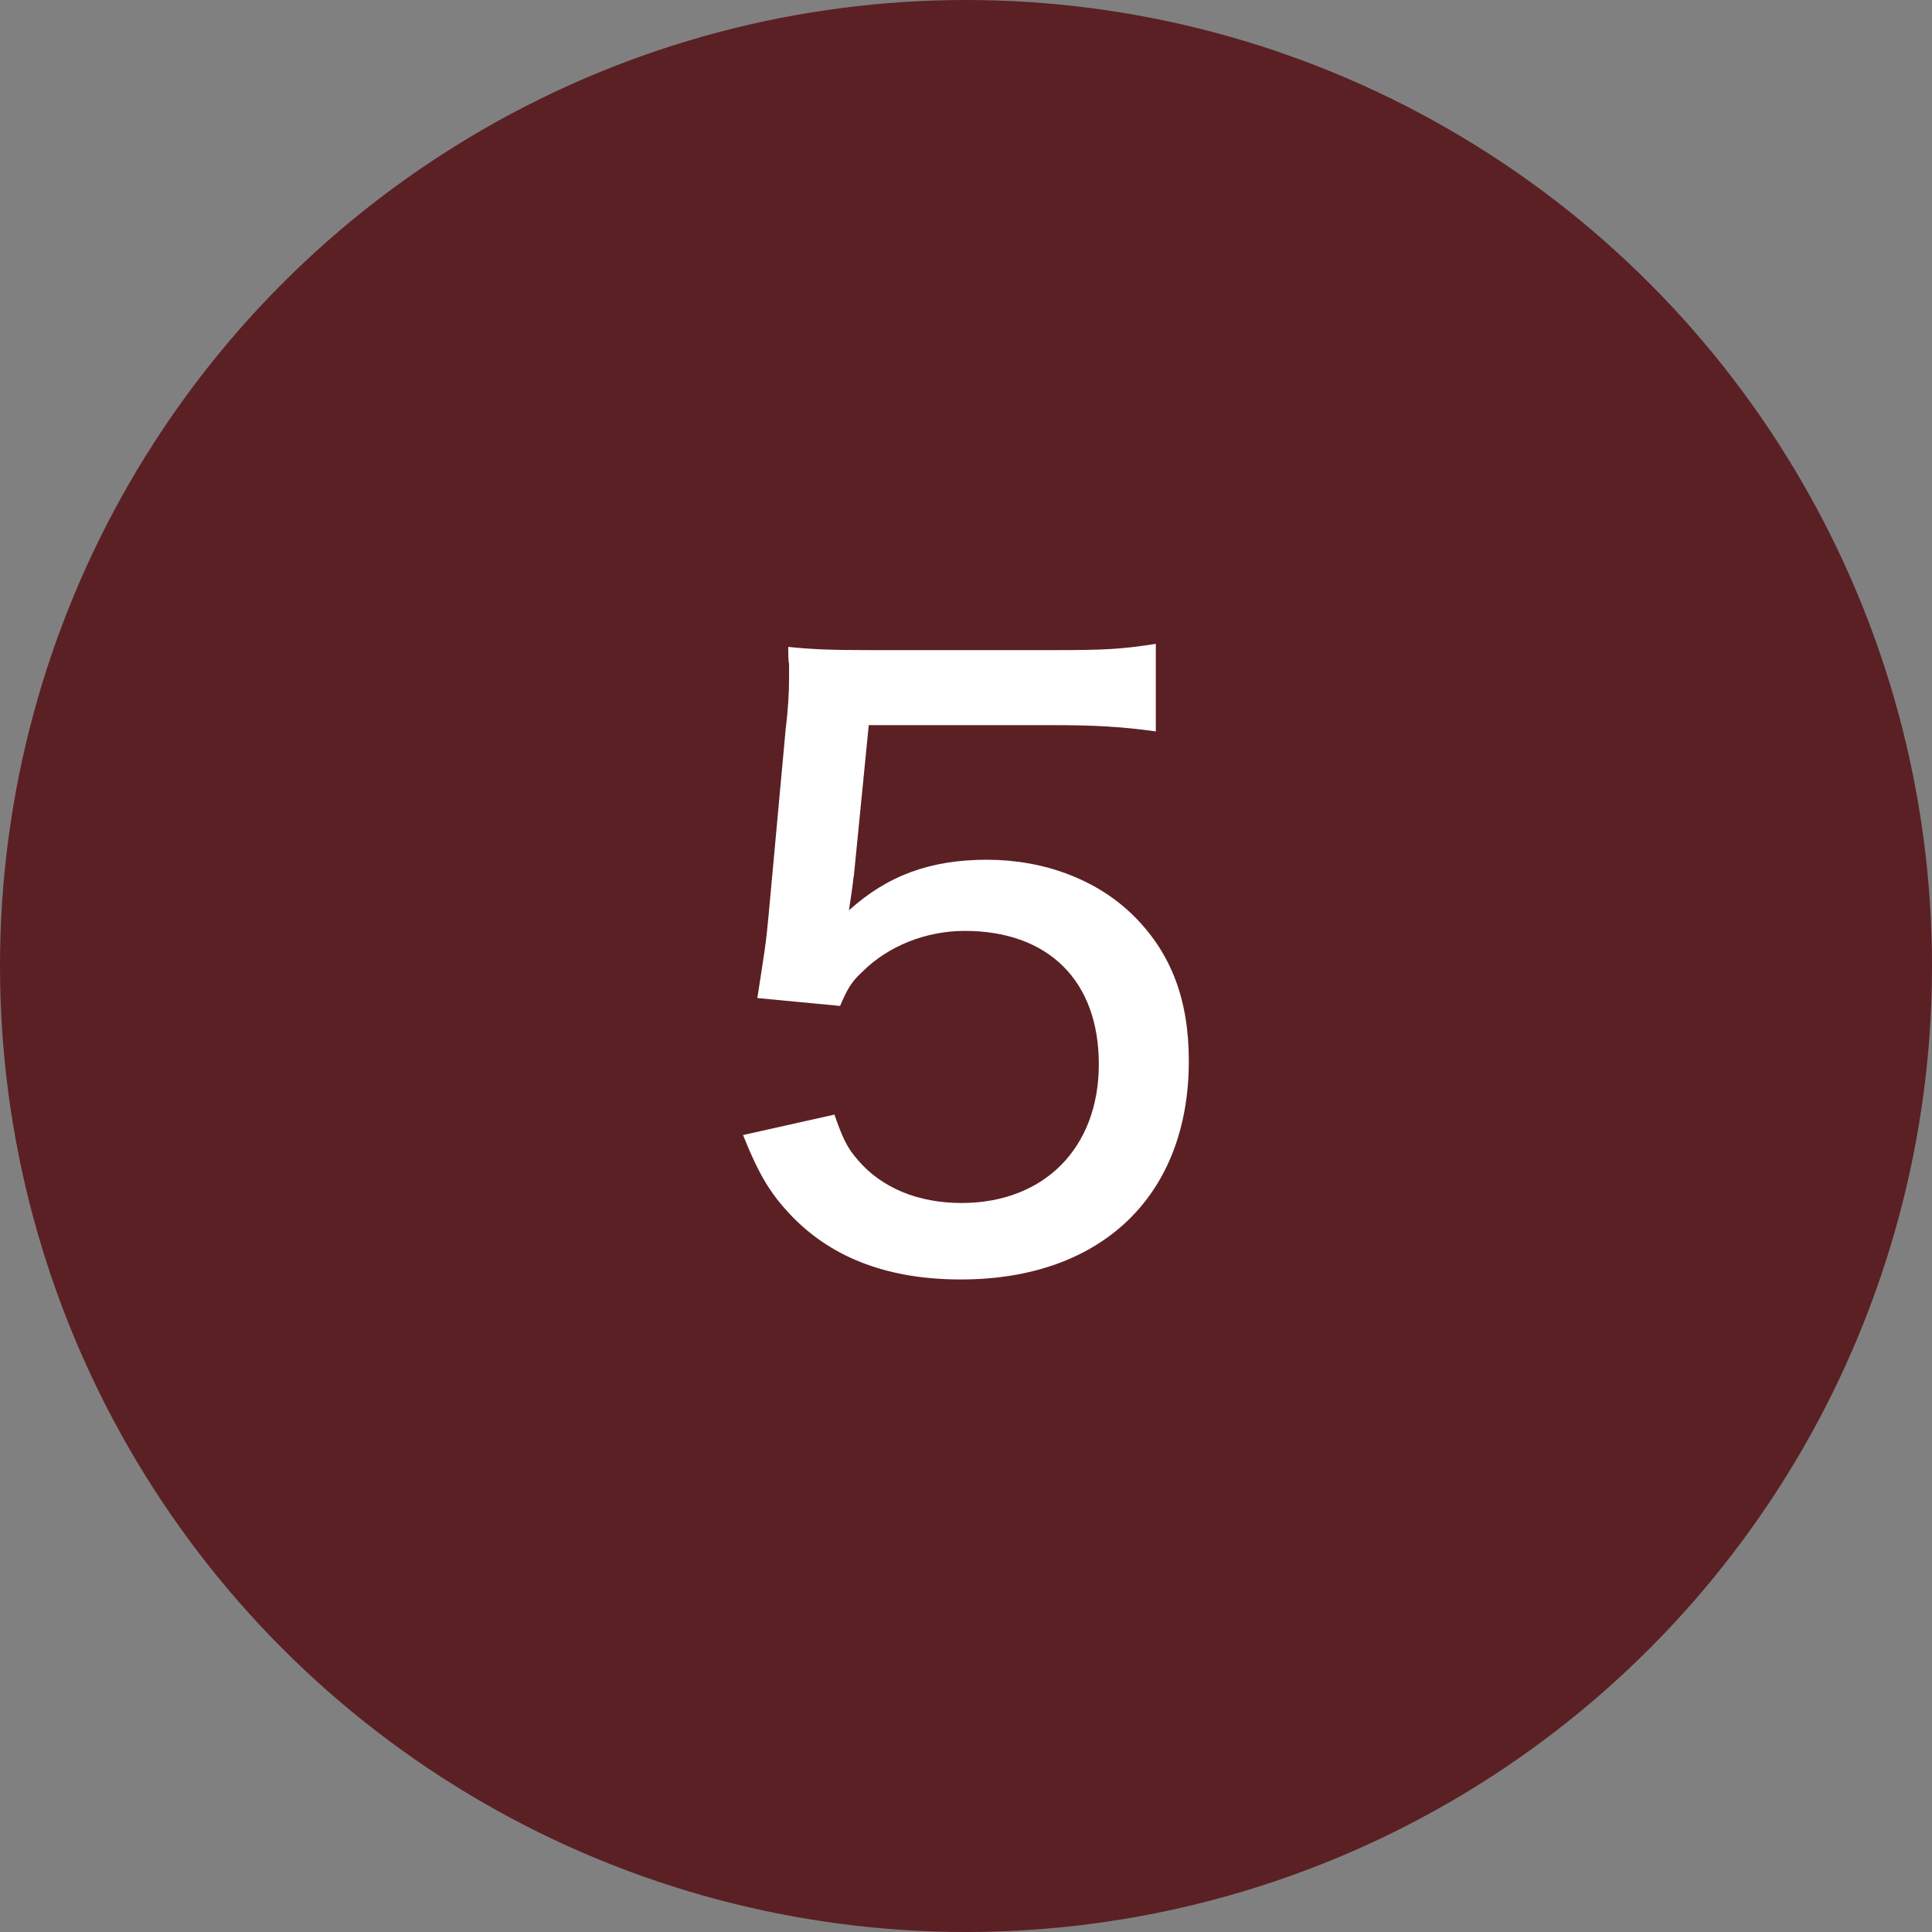 <?xml version="1.0" encoding="UTF-8"?><svg id="_レイヤー_2" xmlns="http://www.w3.org/2000/svg" viewBox="0 0 120 120"><rect x="0" y="0" width="120" height="120" fill="#808080" stroke="none"/><defs><style>.cls-1{fill:#fff;}.cls-2{fill:#5b2024;}</style></defs><g id="_レイヤー1"><circle class="cls-2" cx="60" cy="60" r="60"/><path class="cls-1" d="M53.02,54.43c-.05.49-.15,1.22-.29,2.11,2.4-2.16,5.05-3.14,8.57-3.14s6.86,1.22,9.16,3.53,3.38,5.19,3.38,8.97c0,8.38-5.44,13.57-14.16,13.57-4.41,0-7.89-1.27-10.44-3.87-1.37-1.42-2.06-2.55-3.09-5.1l5.68-1.27c.49,1.42.78,2.06,1.47,2.84,1.47,1.71,3.72,2.65,6.42,2.65,5.14,0,8.53-3.43,8.53-8.62s-3.14-8.28-8.33-8.28c-2.4,0-4.75.93-6.37,2.55-.69.64-.93,1.08-1.37,2.11l-5.14-.49c.44-2.84.54-3.38.69-5.05l1.08-11.76c.15-1.18.2-2.25.2-3.04v-.88c-.05-.24-.05-.64-.05-1.08,1.47.15,2.55.2,5.19.2h11.27c3.14,0,4.21-.05,6.37-.39v5.44c-2.06-.29-3.77-.39-6.37-.39h-11.46l-.93,9.41Z"/></g></svg>
